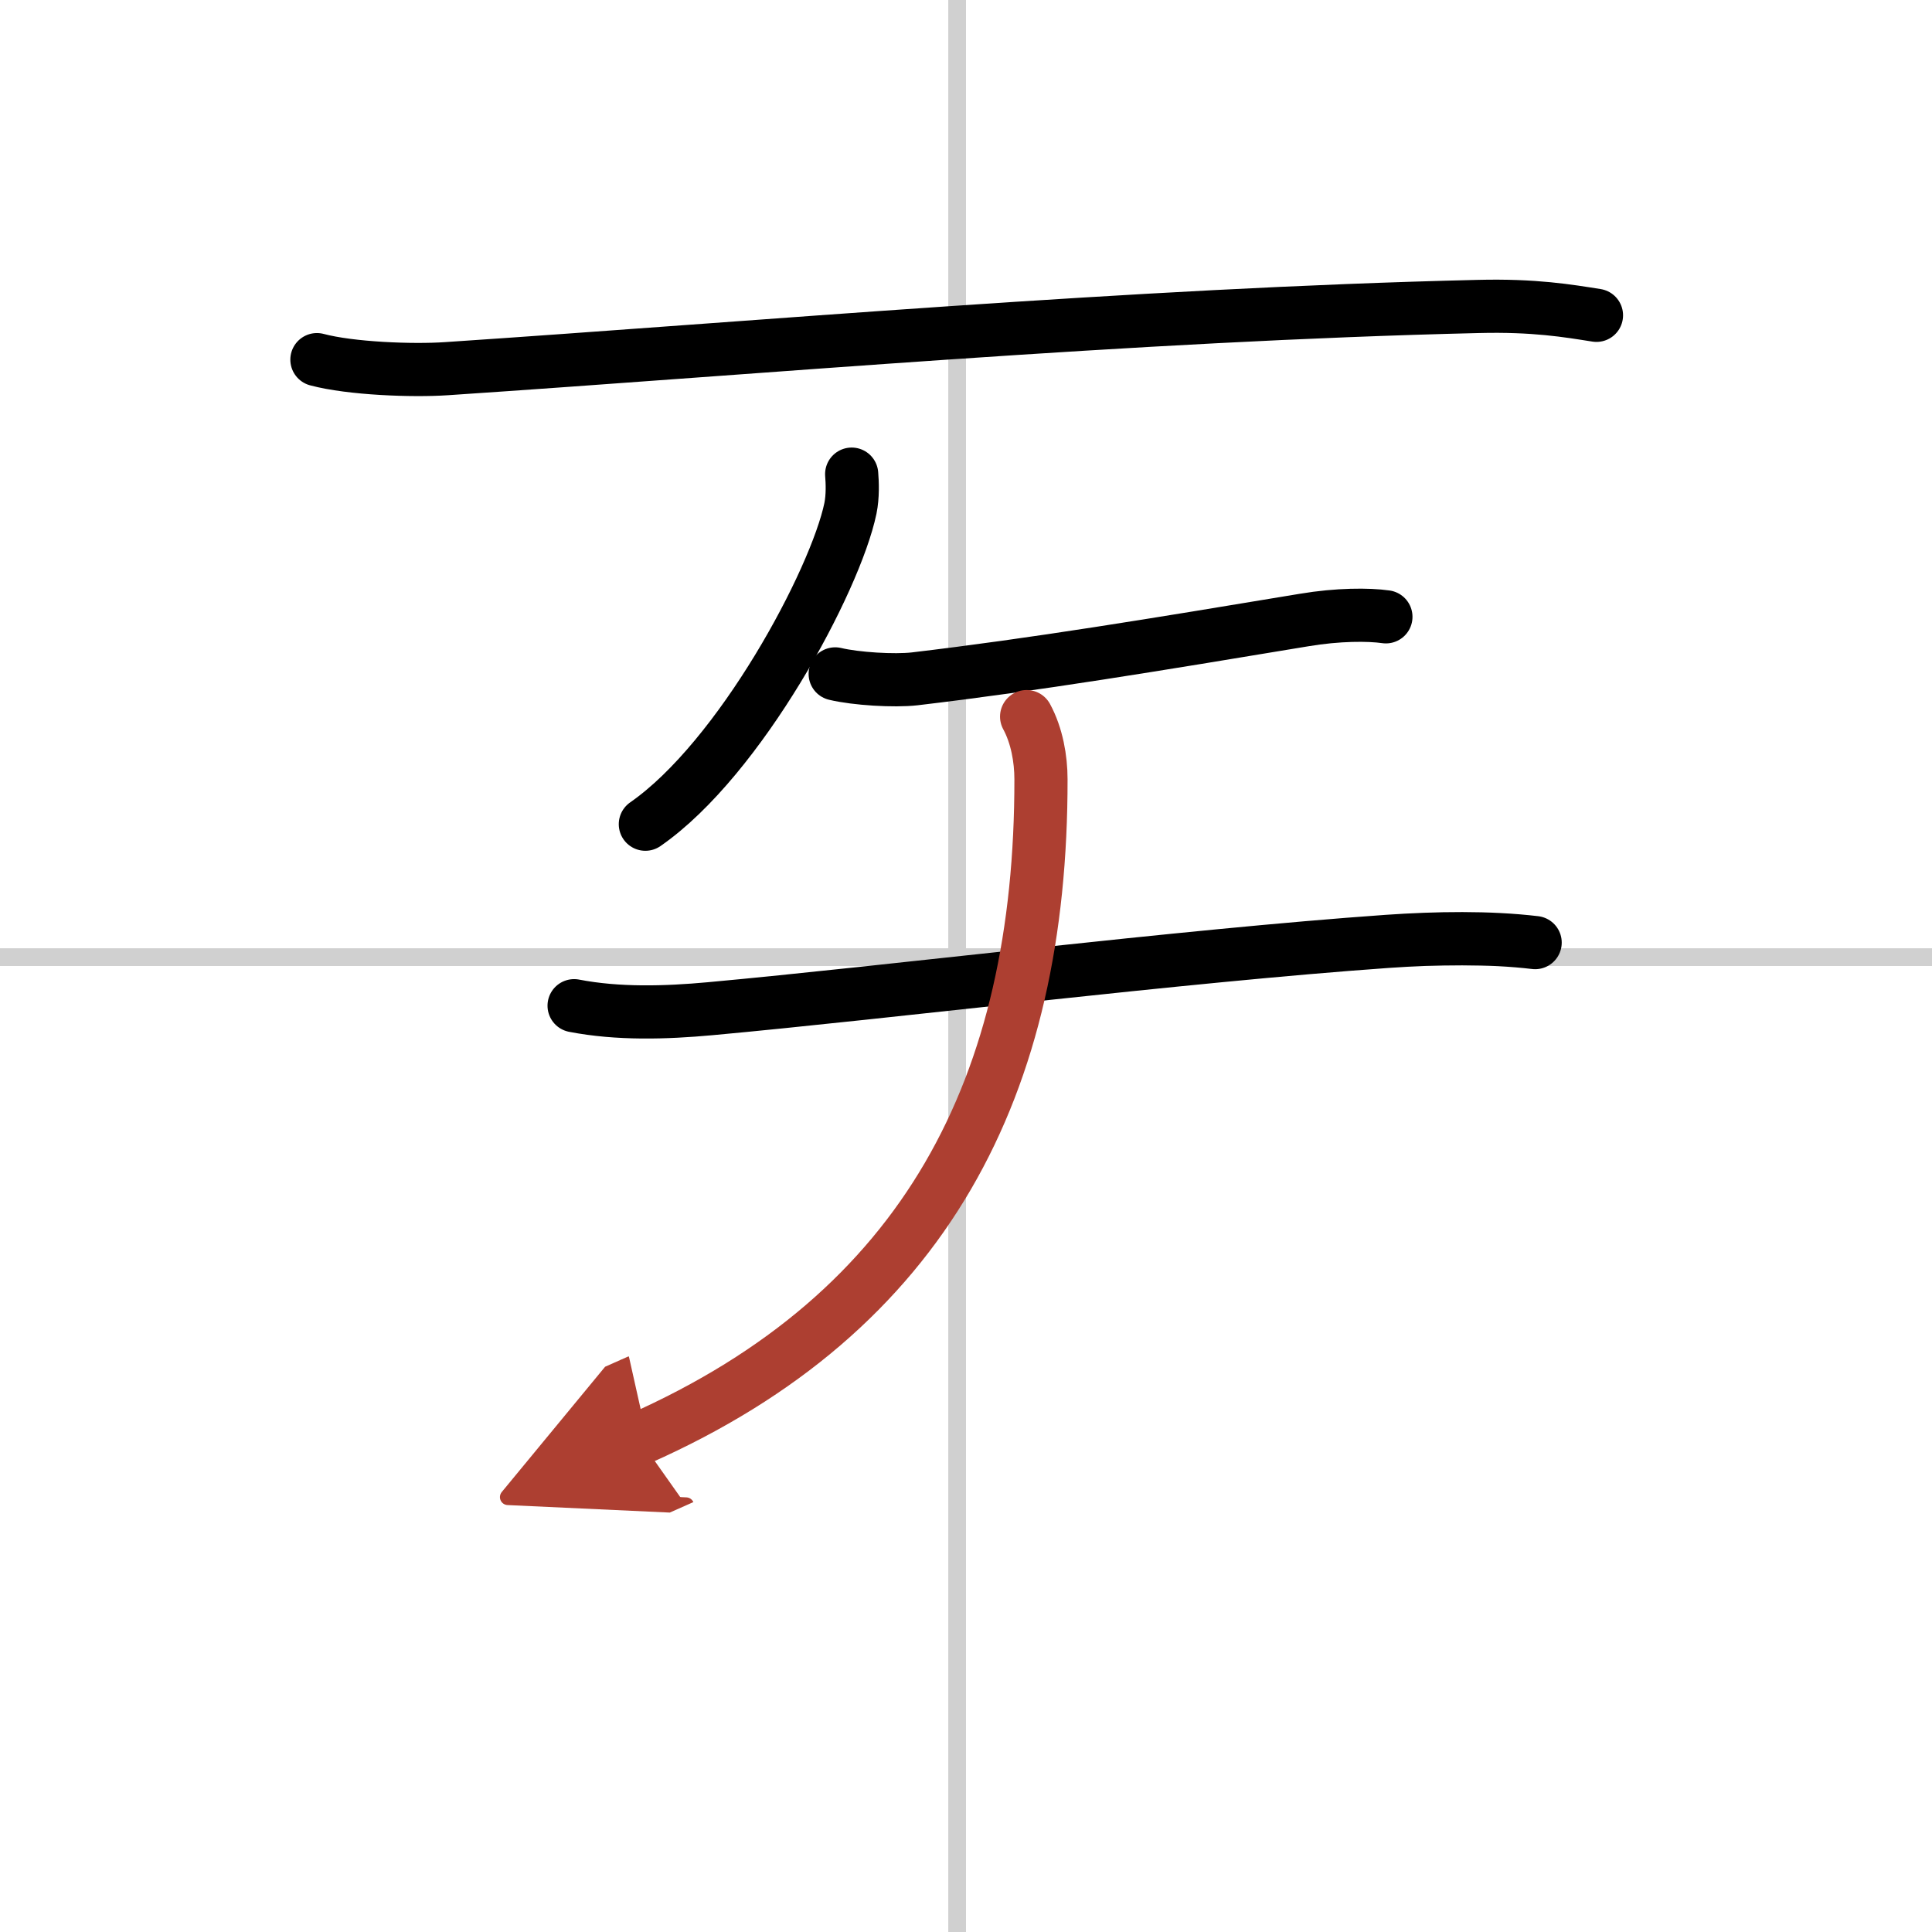 <svg width="400" height="400" viewBox="0 0 109 109" xmlns="http://www.w3.org/2000/svg"><defs><marker id="a" markerWidth="4" orient="auto" refX="1" refY="5" viewBox="0 0 10 10"><polyline points="0 0 10 5 0 10 1 5" fill="#ad3f31" stroke="#ad3f31"/></marker></defs><g fill="none" stroke="#000" stroke-linecap="round" stroke-linejoin="round" stroke-width="3"><rect width="100%" height="100%" fill="#fff" stroke="#fff"/><line x1="54" x2="54" y2="109" stroke="#d0d0d0" stroke-width="1"/><line x2="109" y1="54" y2="54" stroke="#d0d0d0" stroke-width="1"/><path d="m17.88 20.29c1.91 0.51 5.41 0.64 7.31 0.51 17.69-1.18 38.69-3.05 58.21-3.51 3.18-0.08 5.08 0.25 6.67 0.5"/><path d="m48.05 26.75c0.04 0.48 0.07 1.24-0.07 1.93-0.85 4.08-6.22 14.11-11.57 17.82"/><path d="m47.12 38.02c1.17 0.28 3.33 0.41 4.48 0.28 6.77-0.8 13.54-1.92 21.98-3.32 1.9-0.32 3.64-0.32 4.61-0.18"/><path d="m32.39 56.74c2.47 0.48 5.17 0.4 7.67 0.17 10.06-0.92 26.6-2.98 38.22-3.8 2.76-0.19 5.72-0.24 8.33 0.07"/><path d="m57.92 40.43c0.58 1.07 0.81 2.39 0.81 3.53 0.02 17.29-6.48 30.04-22.67 37.22" marker-end="url(#a)" stroke="#ad3f31"/></g></svg>
